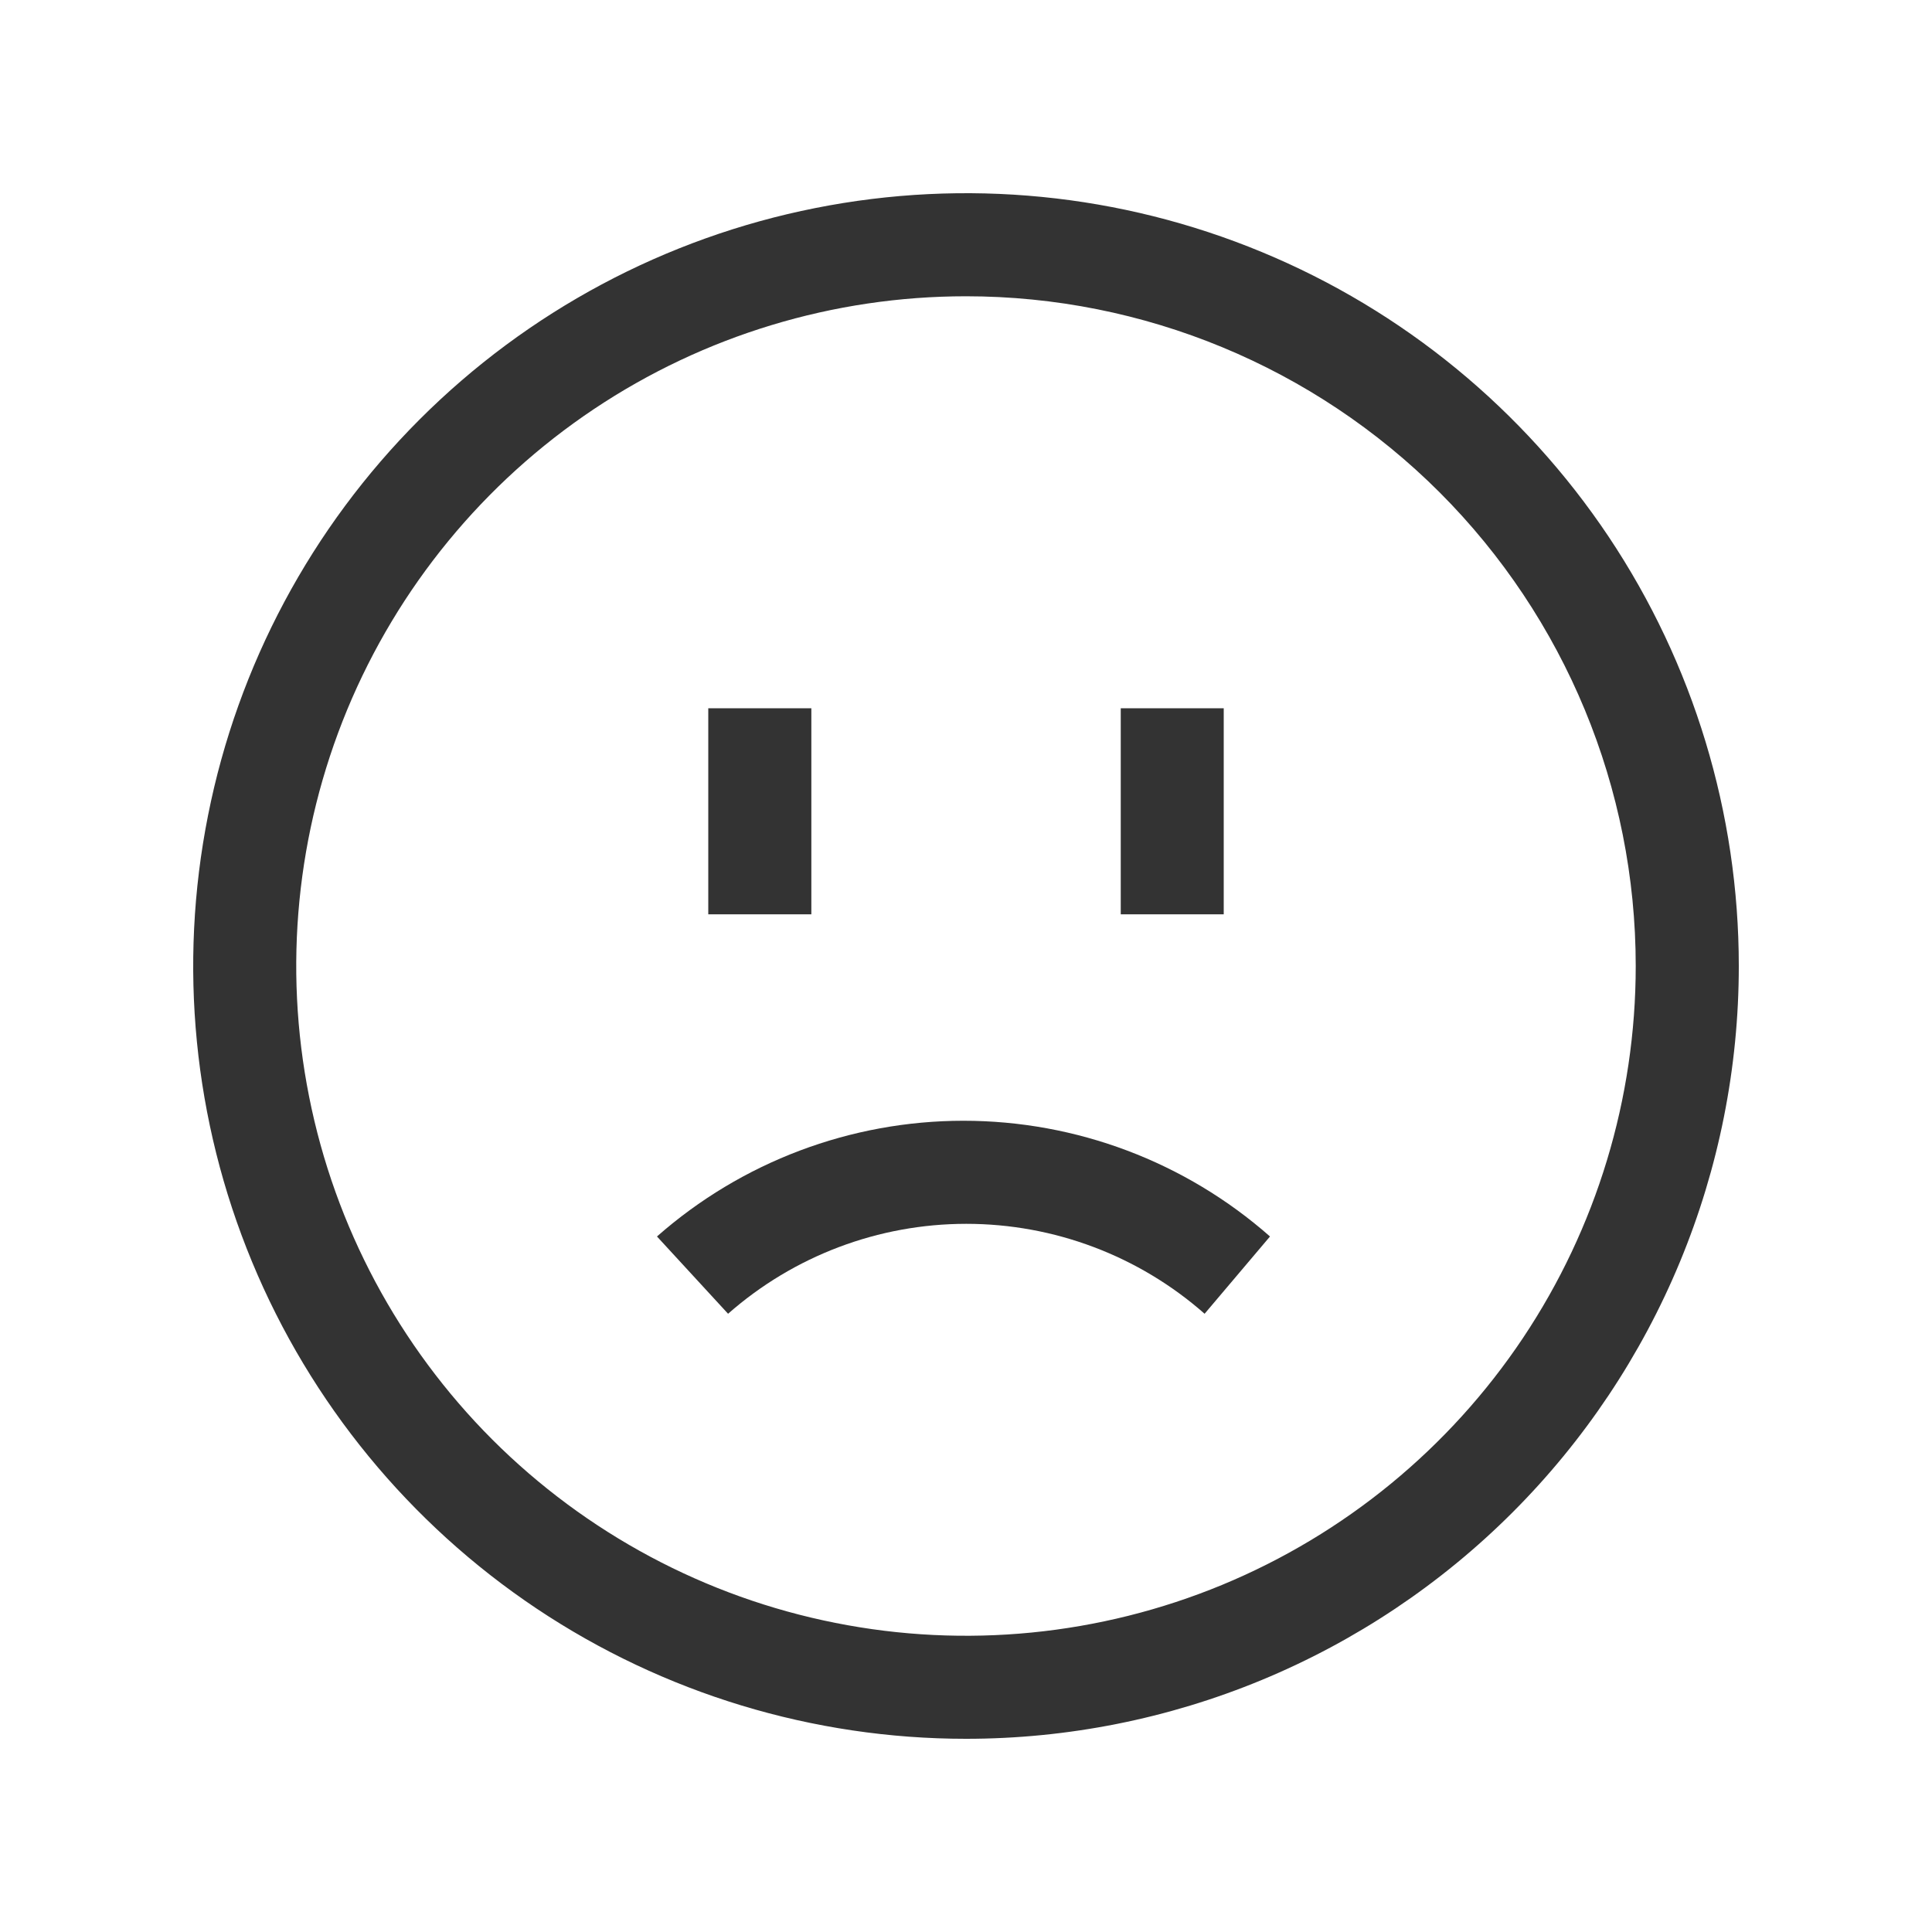 <svg width="20" height="20" viewBox="0 0 20 20" fill="none" xmlns="http://www.w3.org/2000/svg">
<g id="Frame 26086700">
<g id="Group 26086195">
<path id="Vector" d="M10 18C8.418 18 6.871 17.531 5.555 16.652C4.24 15.773 3.214 14.523 2.609 13.062C2.003 11.6 1.845 9.991 2.154 8.439C2.462 6.887 3.224 5.462 4.343 4.343C5.462 3.224 6.887 2.462 8.439 2.154C9.991 1.845 11.6 2.003 13.062 2.609C14.523 3.214 15.773 4.24 16.652 5.555C17.531 6.871 18 8.418 18 10C18 11.051 17.793 12.091 17.391 13.062C16.989 14.032 16.4 14.914 15.657 15.657C14.914 16.4 14.032 16.989 13.062 17.391C12.091 17.793 11.051 18 10 18ZM10 3.067C8.629 3.067 7.288 3.473 6.148 4.235C5.008 4.997 4.119 6.08 3.594 7.347C3.07 8.614 2.932 10.008 3.2 11.353C3.467 12.698 4.128 13.933 5.097 14.903C6.067 15.872 7.302 16.533 8.647 16.8C9.992 17.068 11.386 16.93 12.653 16.406C13.92 15.881 15.003 14.992 15.765 13.852C16.527 12.712 16.933 11.371 16.933 10C16.933 8.161 16.203 6.398 14.903 5.097C13.602 3.797 11.839 3.067 10 3.067Z" fill="#333333"/>
<path id="Vector_2" d="M12.47 13.6C11.789 13 10.912 12.669 10.003 12.669C9.095 12.669 8.218 13 7.537 13.6L6.801 12.8C7.677 12.028 8.806 11.602 9.974 11.602C11.143 11.602 12.271 12.028 13.147 12.8L12.47 13.6Z" fill="#333333"/>
<path id="Vector_3" d="M12.668 7.332H11.602V9.465H12.668V7.332Z" fill="#333333"/>
<path id="Vector_4" d="M8.399 7.332H7.332V9.465H8.399V7.332Z" fill="#333333"/>
</g>
</g>
</svg>
